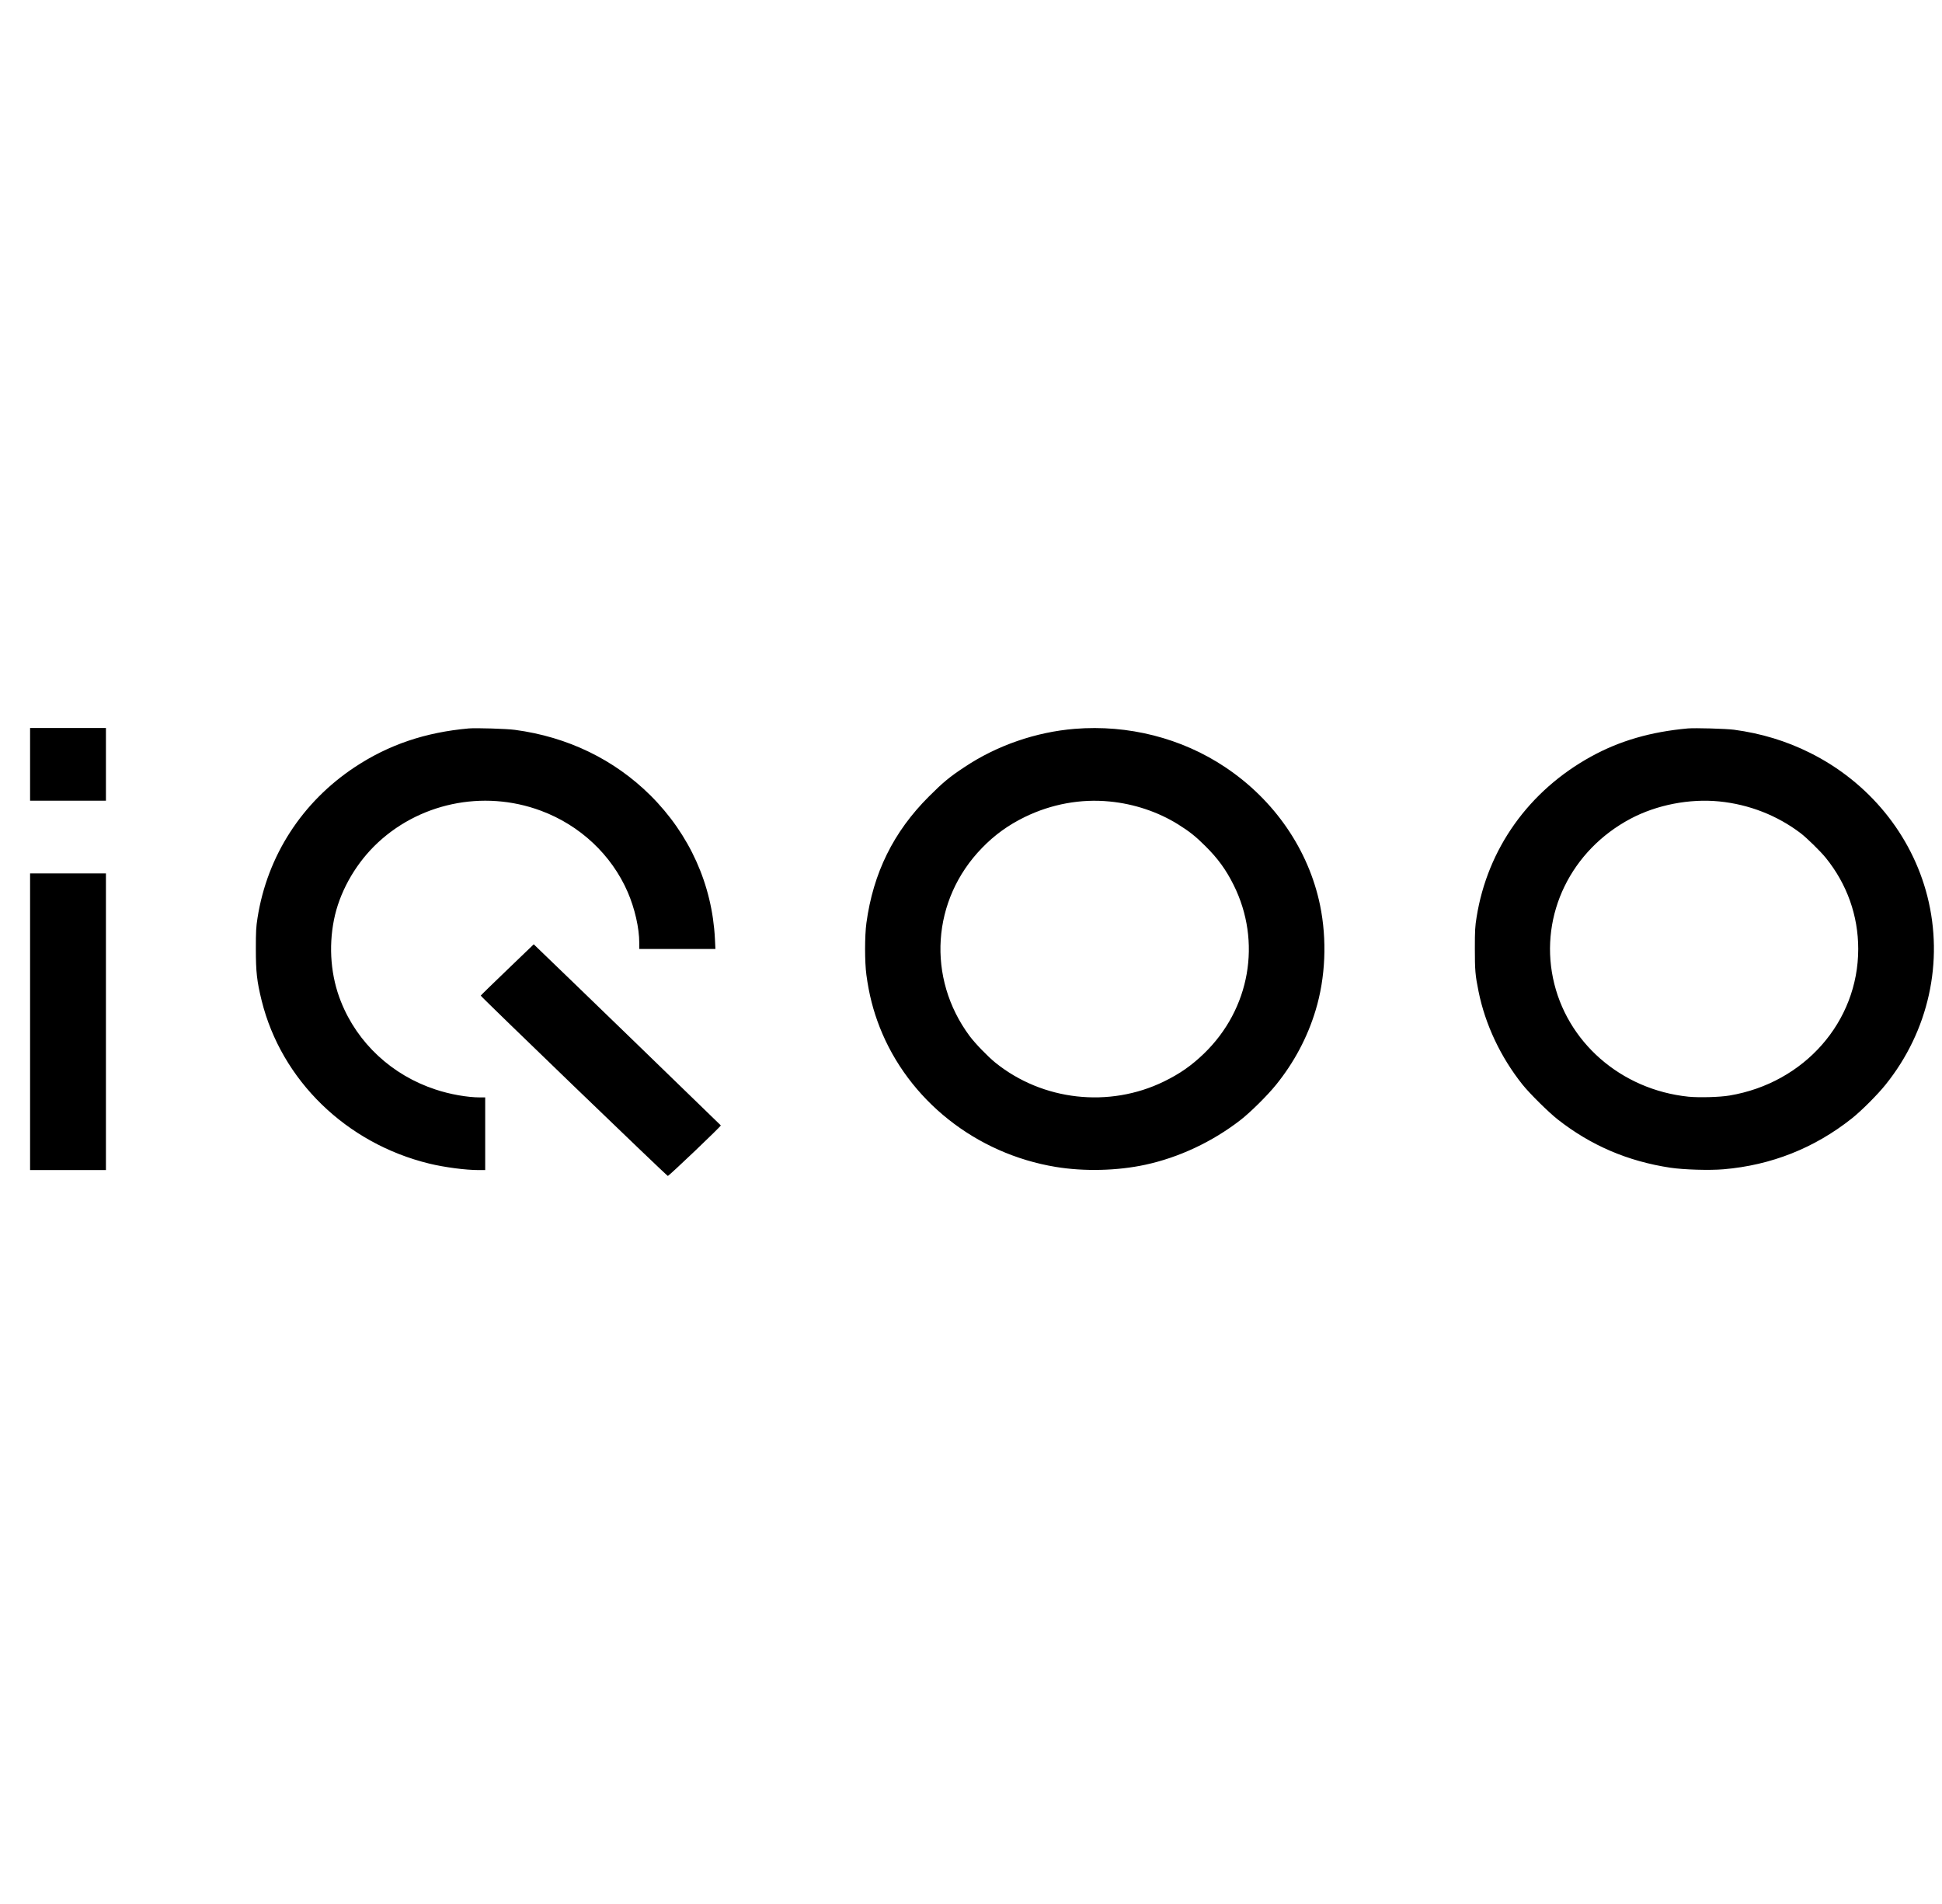 <svg width="51" height="50" viewBox="0 0 51 50" fill="none" xmlns="http://www.w3.org/2000/svg">
<g clip-path="url(#clip0_30959_636)">
<path d="M0.79 20.073V21.027H2.782V19.117H0.79V20.073ZM12.313 19.129C11.169 19.231 10.211 19.556 9.325 20.14C7.932 21.06 7.019 22.475 6.763 24.104C6.725 24.344 6.719 24.46 6.719 24.921C6.719 25.523 6.746 25.767 6.871 26.275C7.39 28.371 9.094 30.027 11.277 30.558C11.673 30.654 12.227 30.727 12.571 30.727H12.742V28.819H12.611C12.28 28.819 11.815 28.738 11.434 28.61C10.294 28.235 9.388 27.394 8.955 26.306C8.69 25.646 8.625 24.881 8.771 24.152C8.909 23.458 9.296 22.752 9.825 22.223C10.961 21.092 12.682 20.723 14.205 21.29C15.232 21.671 16.059 22.448 16.484 23.425C16.671 23.858 16.788 24.371 16.788 24.76V24.921H18.788L18.775 24.654C18.704 23.233 18.111 21.913 17.084 20.89C16.134 19.946 14.911 19.352 13.525 19.167C13.311 19.137 12.505 19.113 12.313 19.129L12.313 19.129ZM28.223 19.14C27.207 19.223 26.184 19.575 25.336 20.14C24.94 20.4 24.769 20.542 24.394 20.917C23.463 21.846 22.932 22.925 22.753 24.24C22.707 24.573 22.707 25.271 22.753 25.602C22.821 26.108 22.93 26.533 23.101 26.971C23.851 28.887 25.625 30.298 27.726 30.644C28.471 30.767 29.346 30.746 30.078 30.587C30.963 30.396 31.836 29.985 32.569 29.419C32.834 29.215 33.284 28.769 33.513 28.485C33.984 27.902 34.336 27.242 34.55 26.531C34.811 25.673 34.853 24.677 34.667 23.773C34.367 22.317 33.469 21.008 32.175 20.146C31.034 19.383 29.628 19.025 28.223 19.14V19.14ZM44.328 19.129C43.355 19.217 42.54 19.452 41.786 19.867C40.151 20.765 39.065 22.288 38.778 24.083C38.738 24.329 38.732 24.435 38.732 24.91C38.732 25.479 38.742 25.61 38.83 26.04C39.005 26.906 39.411 27.765 39.984 28.483C40.171 28.717 40.667 29.208 40.909 29.398C41.78 30.081 42.748 30.496 43.867 30.665C44.217 30.717 44.894 30.738 45.263 30.706C46.517 30.6 47.653 30.148 48.632 29.371C48.882 29.173 49.309 28.746 49.519 28.483C50.648 27.079 51.053 25.256 50.615 23.535C50.203 21.917 49.078 20.54 47.536 19.771C46.915 19.46 46.248 19.258 45.536 19.163C45.305 19.135 44.526 19.113 44.328 19.129V19.129ZM29.142 21.048C29.786 21.11 30.413 21.321 30.938 21.648C31.232 21.831 31.403 21.967 31.651 22.215C31.982 22.542 32.198 22.84 32.396 23.238C33.14 24.729 32.83 26.498 31.617 27.669C31.288 27.985 30.984 28.198 30.565 28.402C29.128 29.102 27.382 28.906 26.142 27.908C25.944 27.748 25.609 27.402 25.463 27.206C24.332 25.681 24.465 23.627 25.79 22.267C26.121 21.925 26.482 21.665 26.915 21.454C27.613 21.115 28.382 20.973 29.142 21.048L29.142 21.048ZM45.15 21.046C45.936 21.125 46.671 21.413 47.286 21.879C47.45 22.004 47.805 22.352 47.946 22.525C48.505 23.215 48.8 24.044 48.8 24.921C48.8 26.829 47.388 28.438 45.421 28.769C45.161 28.813 44.621 28.827 44.342 28.8C42.567 28.617 41.13 27.36 40.784 25.686C40.438 24.013 41.259 22.327 42.825 21.498C43.509 21.136 44.369 20.969 45.15 21.046ZM0.79 26.831V30.727H2.782V22.936H0.79V26.831ZM13.321 25.467C12.938 25.833 12.625 26.14 12.625 26.146C12.625 26.171 17.511 30.881 17.538 30.881C17.569 30.881 18.938 29.577 18.93 29.554C18.925 29.544 14.575 25.331 14.088 24.867L14.017 24.798L13.321 25.467L13.321 25.467Z" fill="black"/>
</g>
<defs>
<clipPath id="clip0_30959_636">
<rect width="50" height="50" fill="white" transform="translate(0.79)"/>
</clipPath>
</defs>
</svg>
